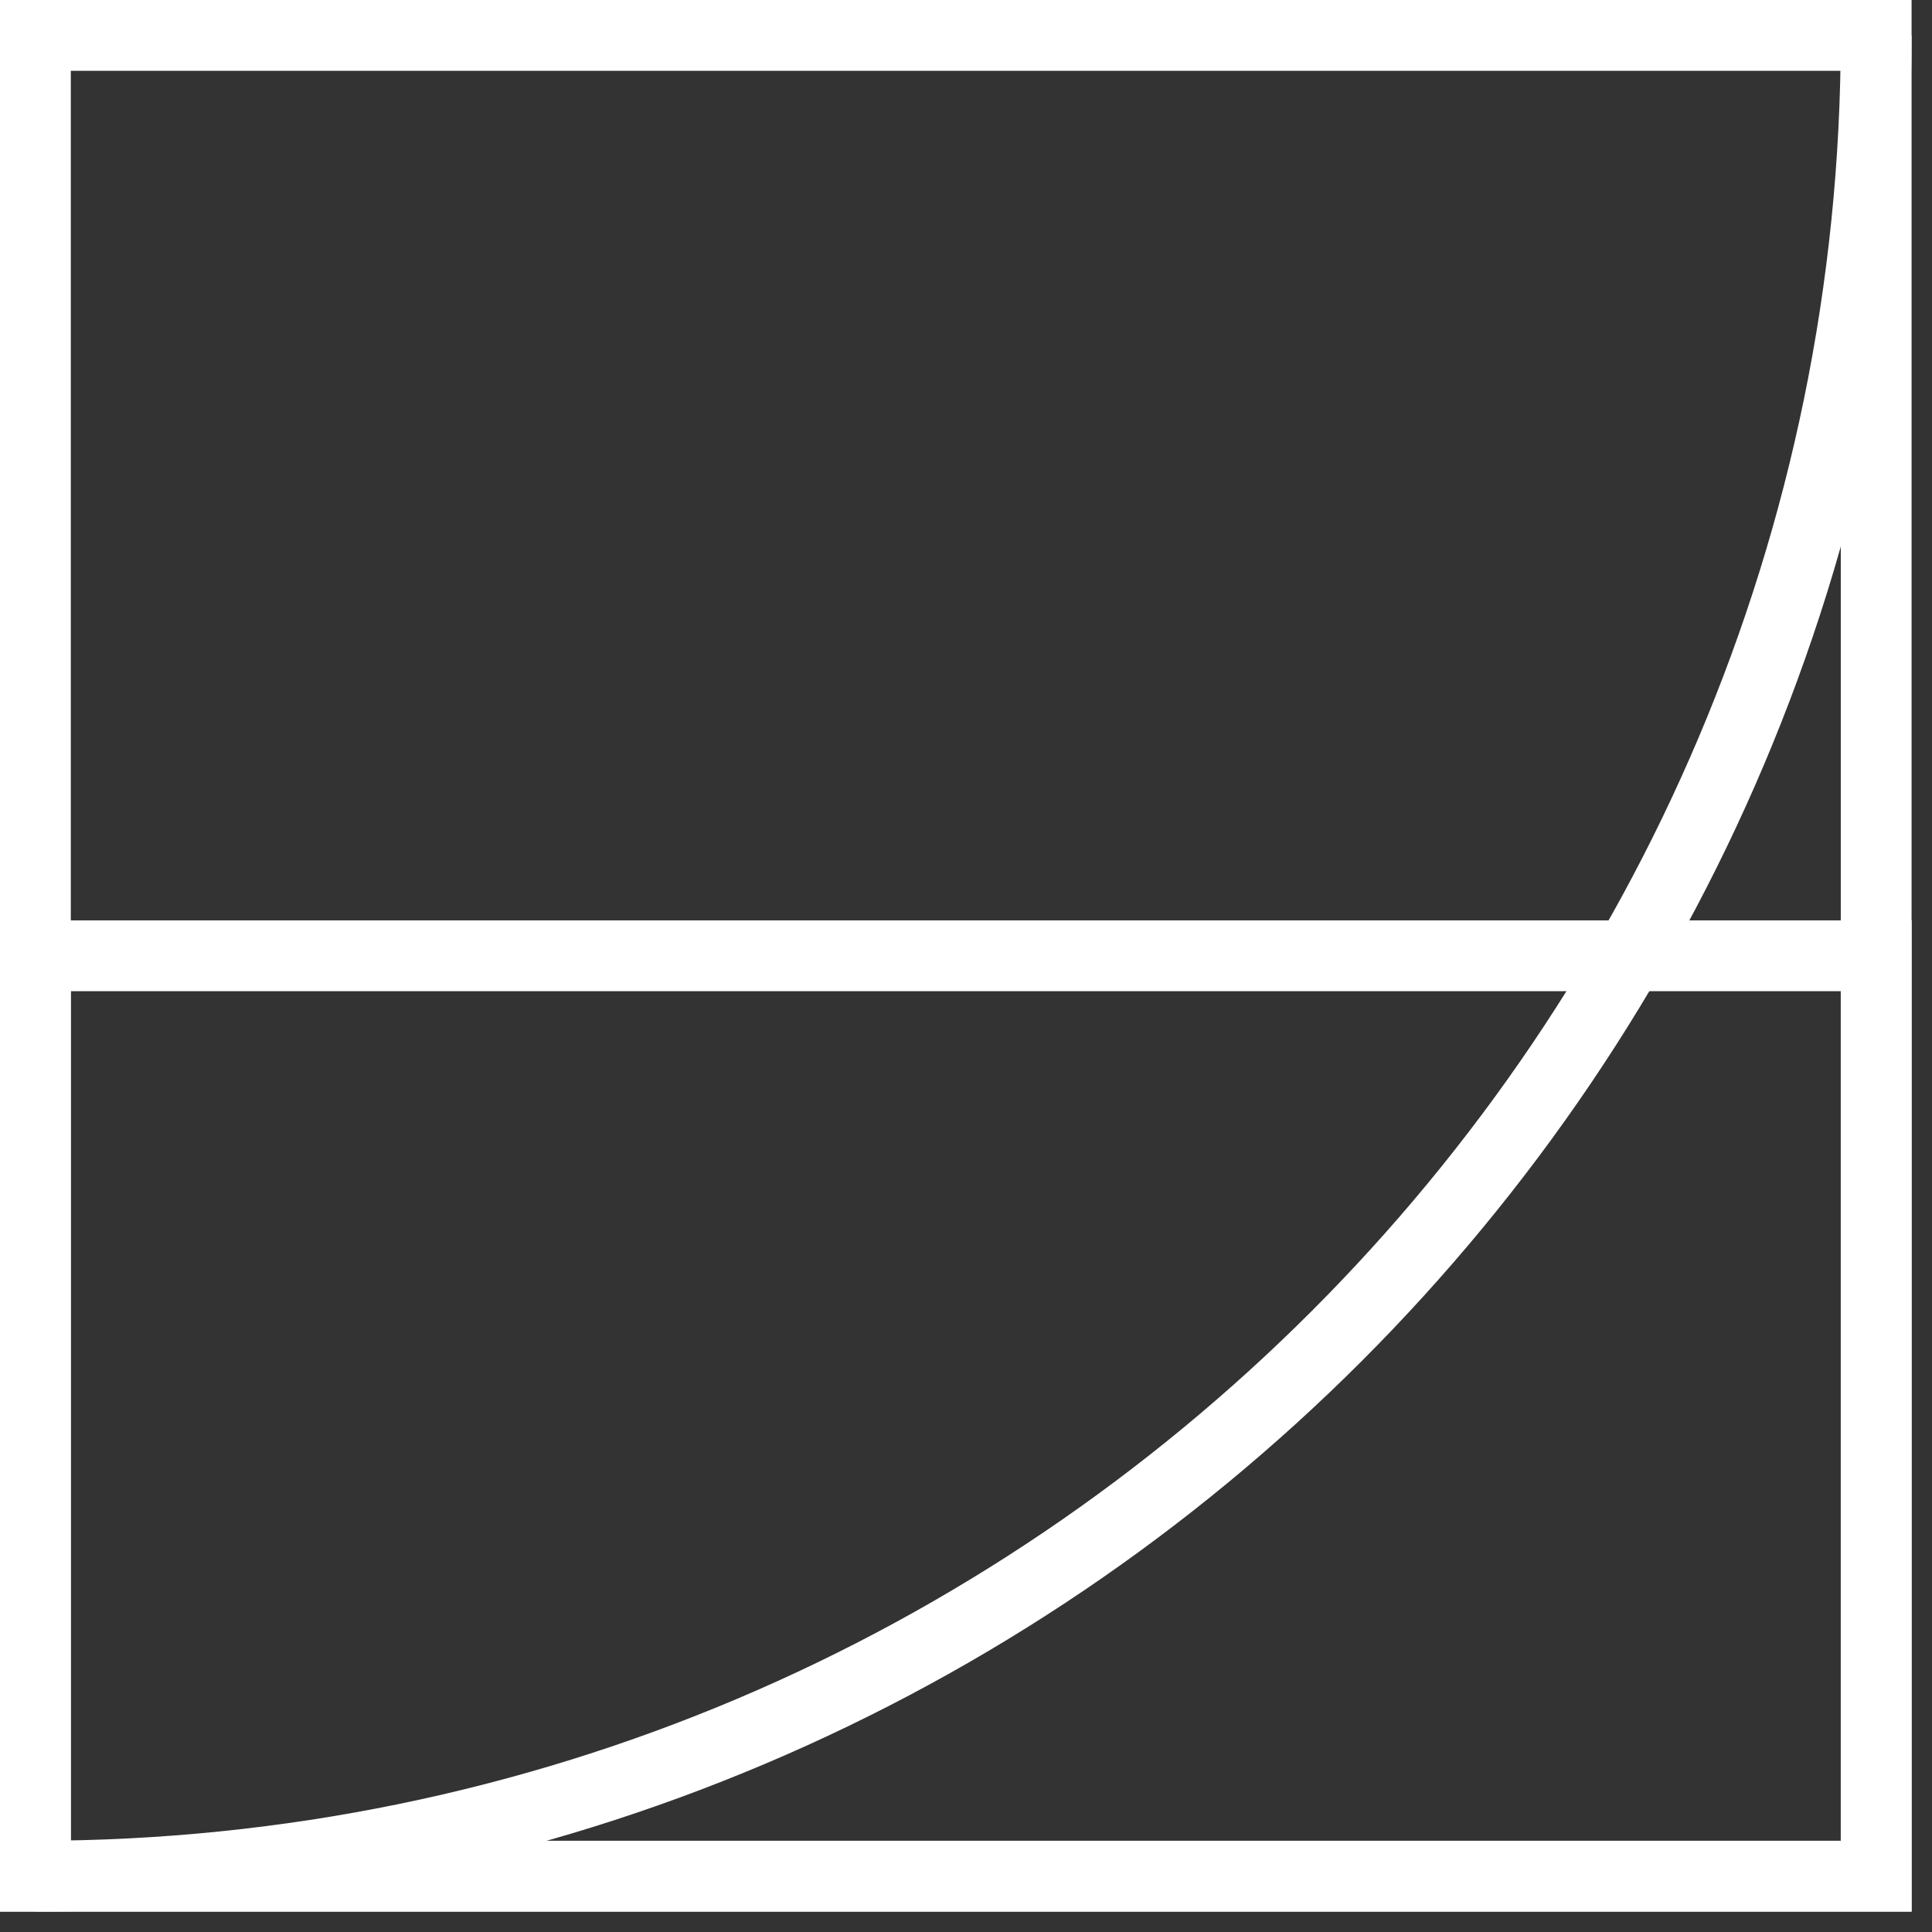 <?xml version="1.0" encoding="utf-8"?>
<svg xmlns="http://www.w3.org/2000/svg" fill="none" height="100%" overflow="visible" preserveAspectRatio="none" style="display: block;" viewBox="0 0 51 51" width="100%">
<rect x="0" y="0" width="51" height="51" fill="#333333" stroke="none"/>
<g id="Group">
<path d="M50.461 50.461H0V0H50.461V50.461ZM1.869 48.592H48.592V1.869H1.869V48.592Z" fill="white" id="Vector"/>
<path d="M50.461 50.461H0V24.296H50.461V50.461ZM1.869 48.592H48.592V26.165H1.869V48.592Z" fill="white" id="Vector_2"/>
<path d="M0.935 50.461V48.592C27.212 48.592 48.592 27.212 48.592 0.934H50.461C50.461 28.24 28.24 50.461 0.935 50.461Z" fill="white" id="Vector_3"/>
</g>
</svg>